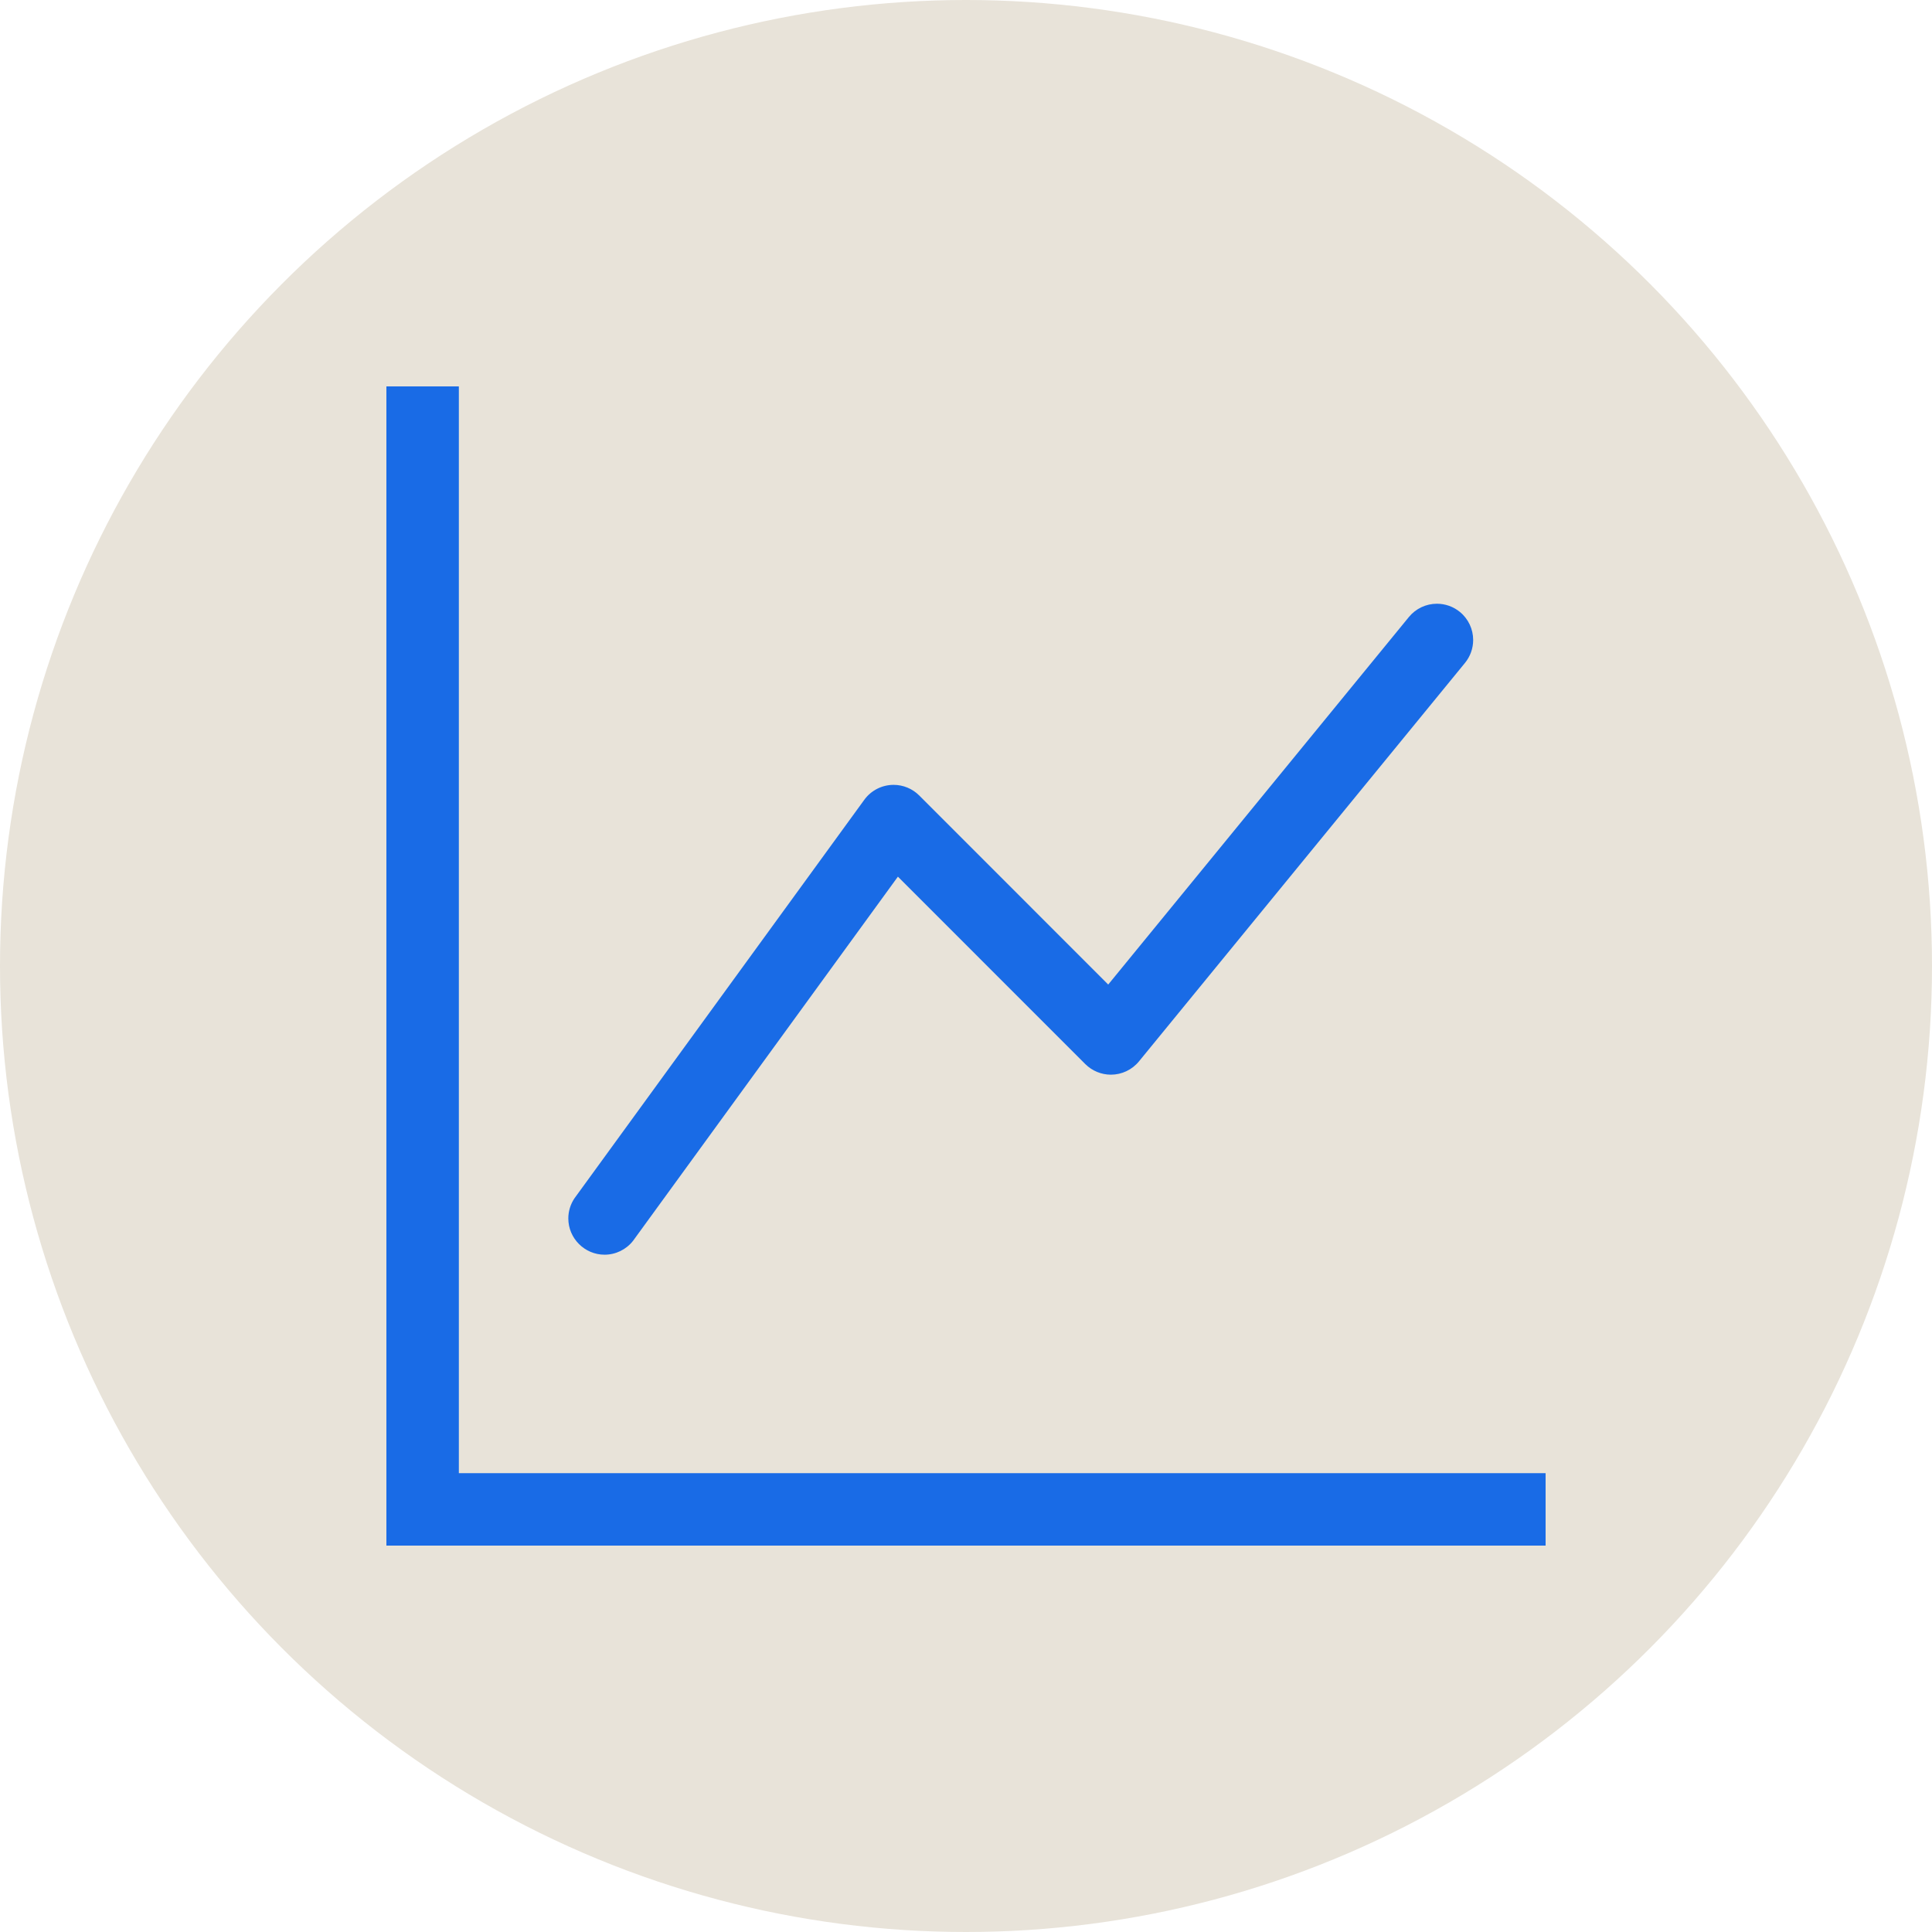 <?xml version="1.0" encoding="UTF-8" standalone="no"?>
<!DOCTYPE svg PUBLIC "-//W3C//DTD SVG 1.1//EN" "http://www.w3.org/Graphics/SVG/1.1/DTD/svg11.dtd">
<svg width="100px" height="100px" version="1.1" xmlns="http://www.w3.org/2000/svg" xmlns:xlink="http://www.w3.org/1999/xlink" xml:space="preserve" xmlns:serif="http://www.serif.com/" style="fill-rule:evenodd;clip-rule:evenodd;stroke-linejoin:round;stroke-miterlimit:2;">
    <g id="options">
        <circle cx="50" cy="50" r="50" style="fill:rgb(232,227,217);"/>
        <path d="M20,20L23.75,20L23.75,76.25L80,76.25L80,80L20,80L20,20ZM75.564,31.674C75.999,32.03 76.251,32.563 76.251,33.125C76.251,33.558 76.101,33.979 75.826,34.314L58.951,54.939C58.595,55.373 58.062,55.625 57.501,55.625C57.004,55.625 56.528,55.428 56.176,55.078L46.475,45.376L32.765,64.227C32.41,64.679 31.866,64.943 31.291,64.943C30.263,64.943 29.416,64.097 29.416,63.068C29.416,62.696 29.527,62.332 29.735,62.023L44.735,41.398C45.087,40.912 45.652,40.624 46.252,40.624C46.749,40.624 47.226,40.821 47.578,41.173L57.361,50.96L72.924,31.936C73.28,31.501 73.813,31.249 74.375,31.249C74.808,31.249 75.229,31.399 75.564,31.674" style="fill:rgb(25,107,230);"/>
    </g>
</svg>
